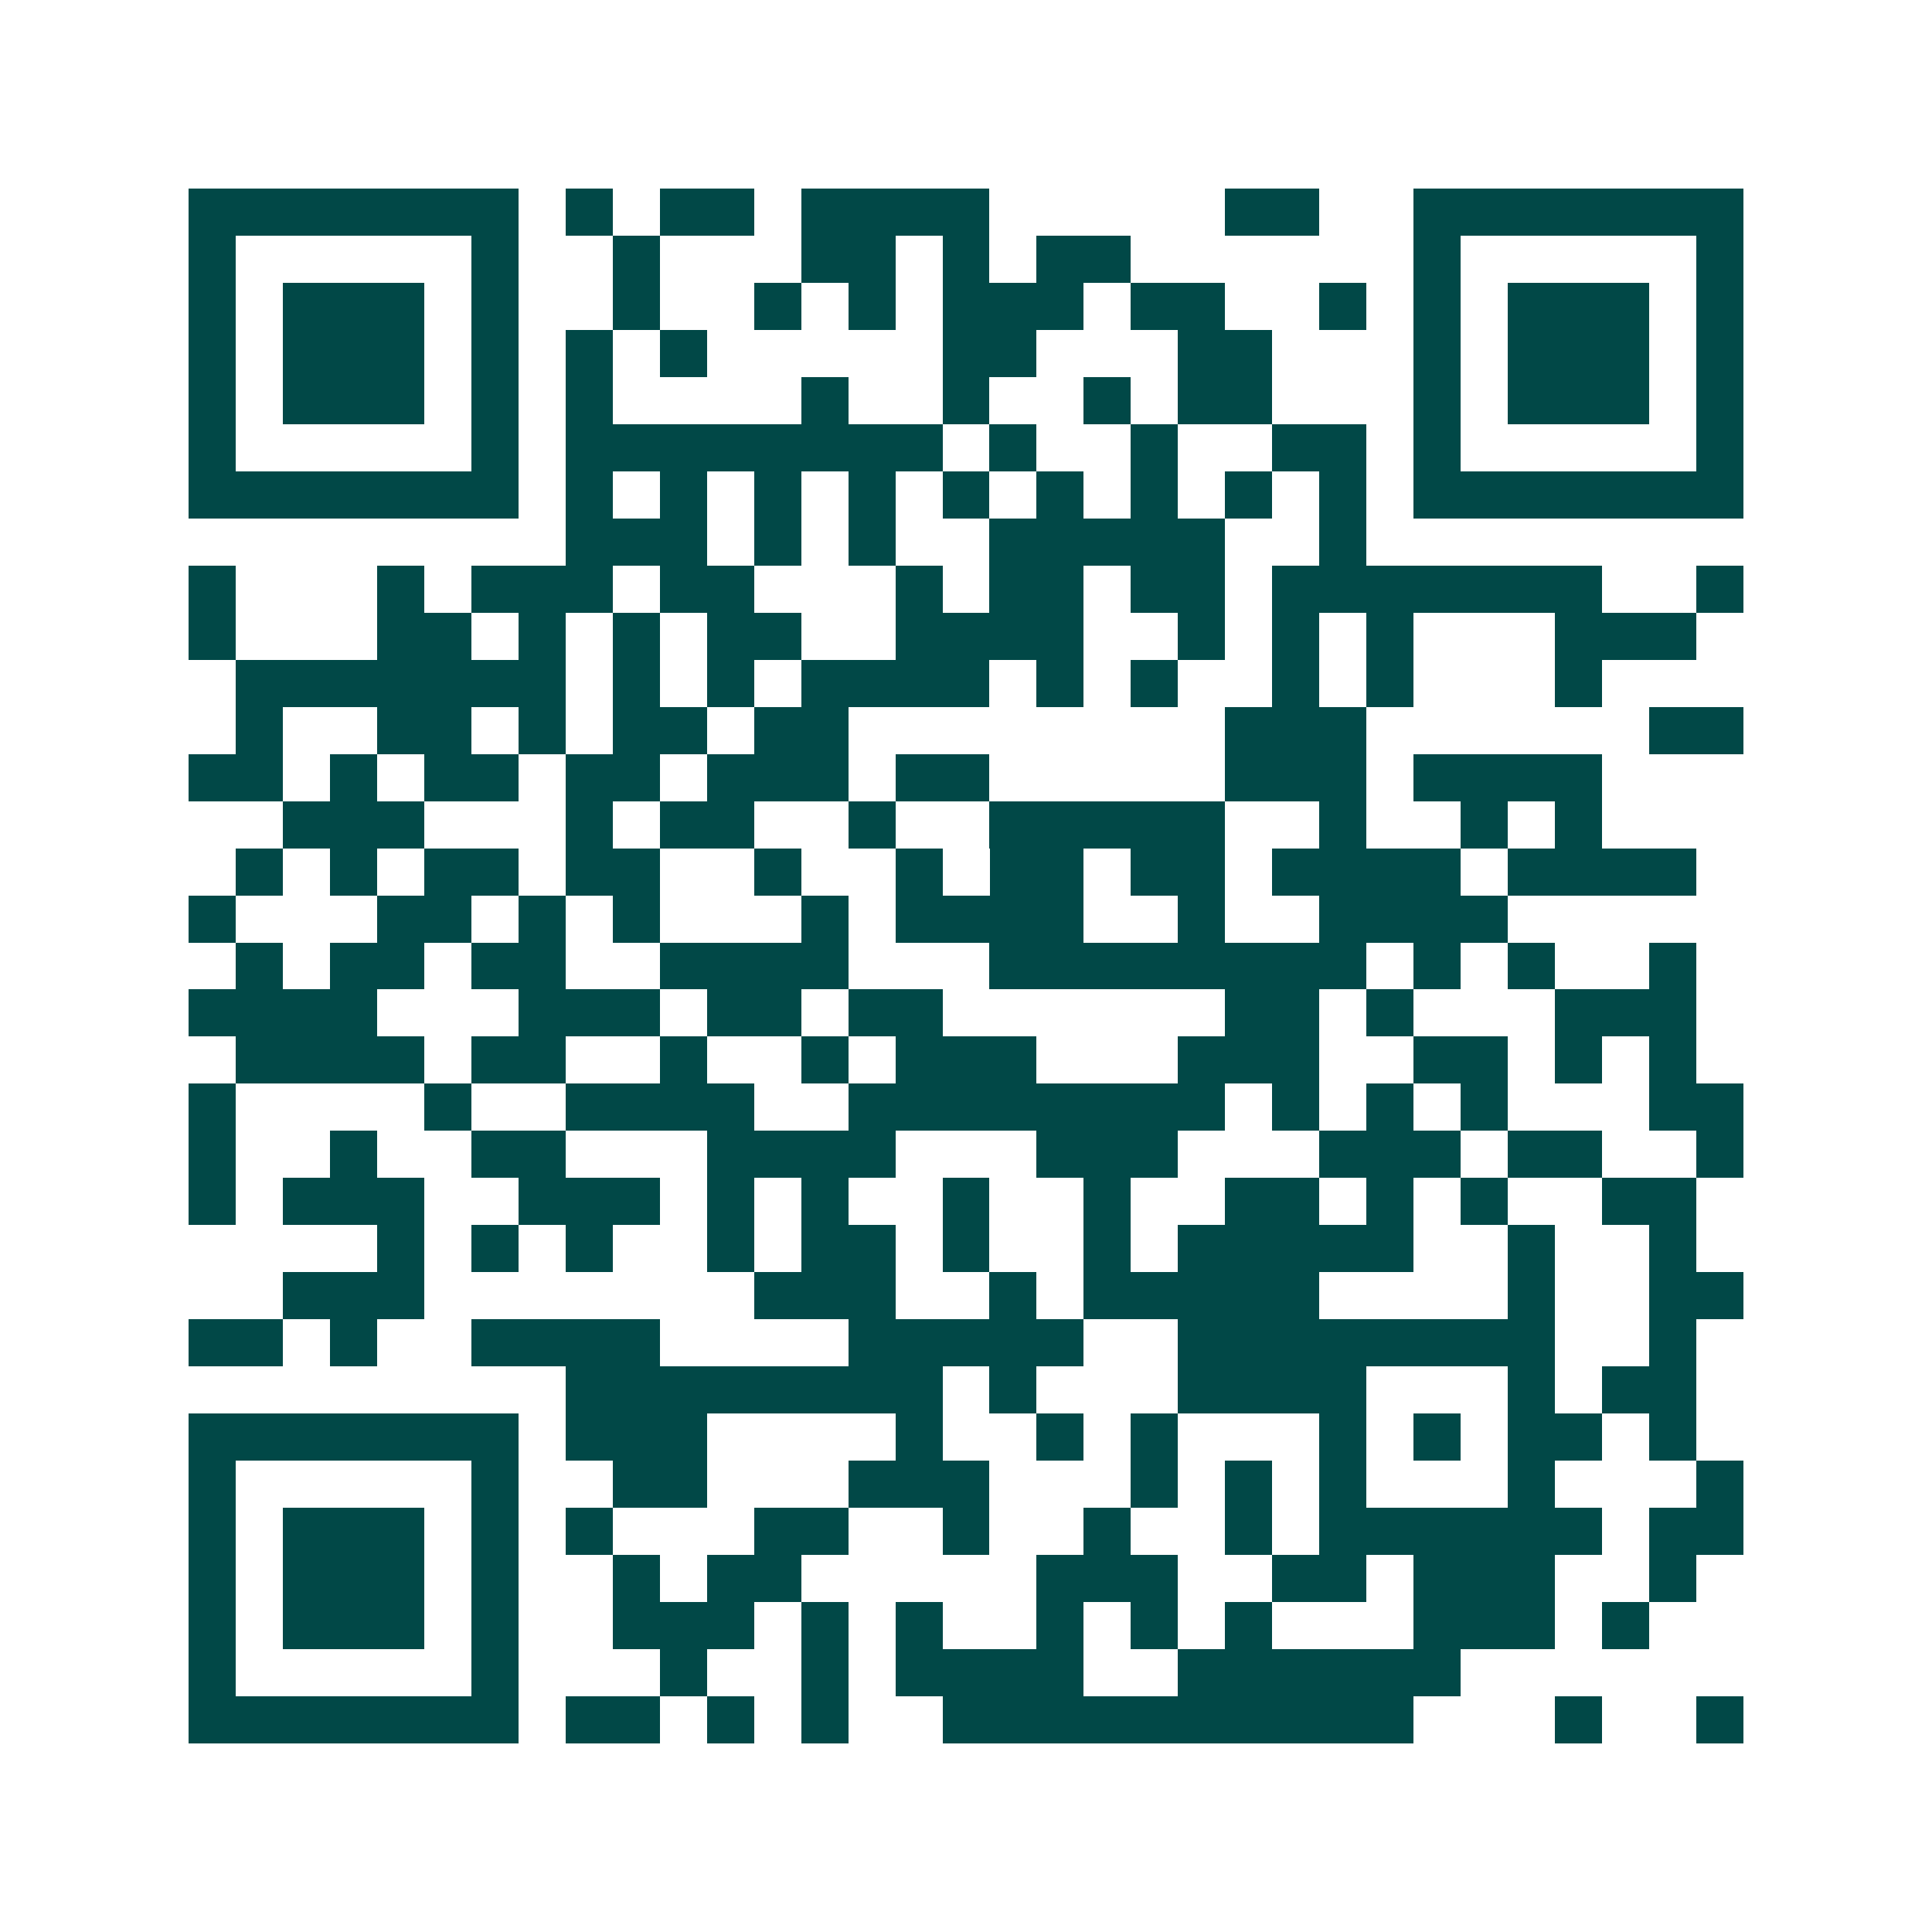 <svg xmlns="http://www.w3.org/2000/svg" width="200" height="200" viewBox="0 0 41 41" shape-rendering="crispEdges"><path fill="#ffffff" d="M0 0h41v41H0z"/><path stroke="#014847" d="M4 4.5h7m1 0h1m1 0h2m1 0h4m5 0h2m2 0h7M4 5.5h1m5 0h1m2 0h1m3 0h2m1 0h1m1 0h2m6 0h1m5 0h1M4 6.5h1m1 0h3m1 0h1m2 0h1m2 0h1m1 0h1m1 0h3m1 0h2m2 0h1m1 0h1m1 0h3m1 0h1M4 7.5h1m1 0h3m1 0h1m1 0h1m1 0h1m5 0h2m3 0h2m3 0h1m1 0h3m1 0h1M4 8.5h1m1 0h3m1 0h1m1 0h1m4 0h1m2 0h1m2 0h1m1 0h2m3 0h1m1 0h3m1 0h1M4 9.5h1m5 0h1m1 0h8m1 0h1m2 0h1m2 0h2m1 0h1m5 0h1M4 10.5h7m1 0h1m1 0h1m1 0h1m1 0h1m1 0h1m1 0h1m1 0h1m1 0h1m1 0h1m1 0h7M12 11.5h3m1 0h1m1 0h1m2 0h5m2 0h1M4 12.5h1m3 0h1m1 0h3m1 0h2m3 0h1m1 0h2m1 0h2m1 0h7m2 0h1M4 13.5h1m3 0h2m1 0h1m1 0h1m1 0h2m2 0h4m2 0h1m1 0h1m1 0h1m3 0h3M5 14.5h7m1 0h1m1 0h1m1 0h4m1 0h1m1 0h1m2 0h1m1 0h1m3 0h1M5 15.5h1m2 0h2m1 0h1m1 0h2m1 0h2m8 0h3m6 0h2M4 16.5h2m1 0h1m1 0h2m1 0h2m1 0h3m1 0h2m5 0h3m1 0h4M6 17.5h3m3 0h1m1 0h2m2 0h1m2 0h5m2 0h1m2 0h1m1 0h1M5 18.5h1m1 0h1m1 0h2m1 0h2m2 0h1m2 0h1m1 0h2m1 0h2m1 0h4m1 0h4M4 19.5h1m3 0h2m1 0h1m1 0h1m3 0h1m1 0h4m2 0h1m2 0h4M5 20.5h1m1 0h2m1 0h2m2 0h4m3 0h8m1 0h1m1 0h1m2 0h1M4 21.5h4m3 0h3m1 0h2m1 0h2m6 0h2m1 0h1m3 0h3M5 22.5h4m1 0h2m2 0h1m2 0h1m1 0h3m3 0h3m2 0h2m1 0h1m1 0h1M4 23.5h1m4 0h1m2 0h4m2 0h8m1 0h1m1 0h1m1 0h1m3 0h2M4 24.5h1m2 0h1m2 0h2m3 0h4m3 0h3m3 0h3m1 0h2m2 0h1M4 25.5h1m1 0h3m2 0h3m1 0h1m1 0h1m2 0h1m2 0h1m2 0h2m1 0h1m1 0h1m2 0h2M8 26.5h1m1 0h1m1 0h1m2 0h1m1 0h2m1 0h1m2 0h1m1 0h5m2 0h1m2 0h1M6 27.5h3m7 0h3m2 0h1m1 0h5m4 0h1m2 0h2M4 28.5h2m1 0h1m2 0h4m4 0h5m2 0h8m2 0h1M12 29.5h8m1 0h1m3 0h4m3 0h1m1 0h2M4 30.5h7m1 0h3m4 0h1m2 0h1m1 0h1m3 0h1m1 0h1m1 0h2m1 0h1M4 31.5h1m5 0h1m2 0h2m3 0h3m3 0h1m1 0h1m1 0h1m3 0h1m3 0h1M4 32.5h1m1 0h3m1 0h1m1 0h1m3 0h2m2 0h1m2 0h1m2 0h1m1 0h6m1 0h2M4 33.5h1m1 0h3m1 0h1m2 0h1m1 0h2m5 0h3m2 0h2m1 0h3m2 0h1M4 34.5h1m1 0h3m1 0h1m2 0h3m1 0h1m1 0h1m2 0h1m1 0h1m1 0h1m3 0h3m1 0h1M4 35.5h1m5 0h1m3 0h1m2 0h1m1 0h4m2 0h6M4 36.5h7m1 0h2m1 0h1m1 0h1m2 0h10m3 0h1m2 0h1"/></svg>

